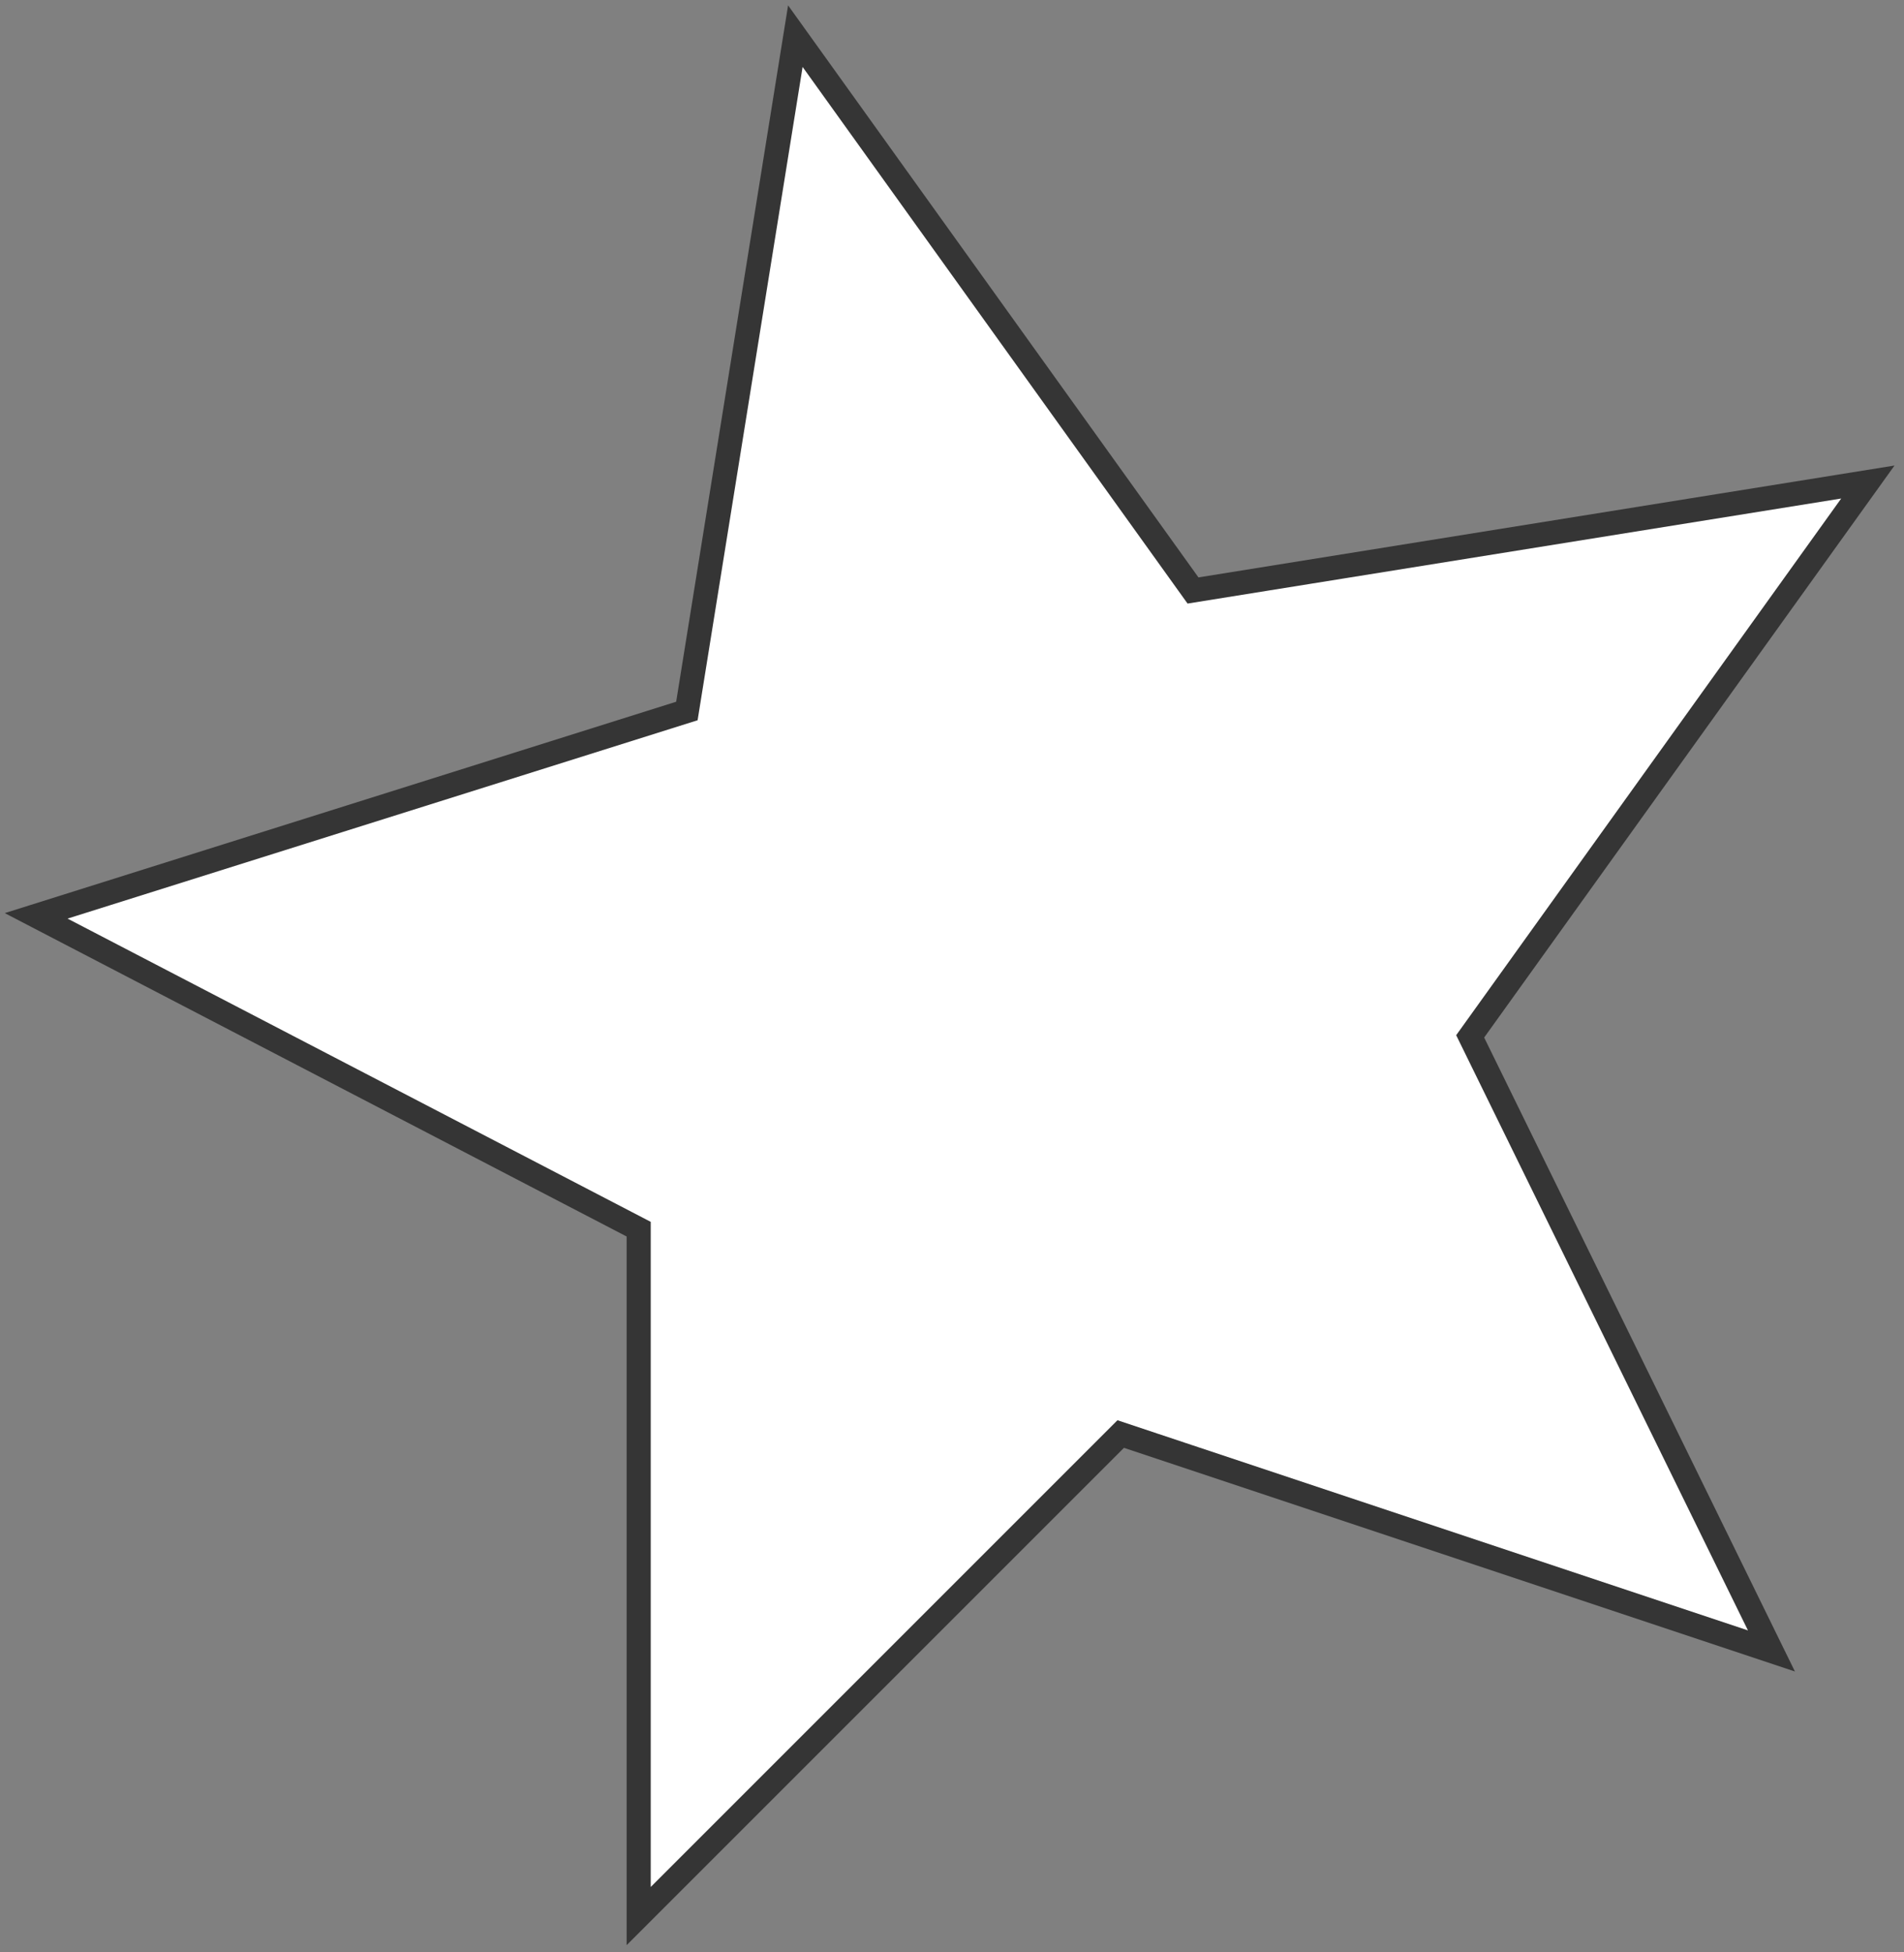 <?xml version="1.0" encoding="UTF-8"?>
<svg id="_レイヤー_1" data-name="レイヤー_1" xmlns="http://www.w3.org/2000/svg" version="1.1" viewBox="0 0 15.8 16.2">
  <rect x="0" y="0" width="15.8" height="16.2" fill="#808080" stroke="none"/>
  <!-- Generator: Adobe Illustrator 29.3.1, SVG Export Plug-In . SVG Version: 2.1.0 Build 151)  -->
  <defs>
    <style>
      .st0, .st1 {
        fill: #fff;
      }

      .st1 {
        stroke: #353535;
        stroke-miterlimit: 10;
        stroke-width: .2px;
      }
    </style>
  </defs>
  <g id="_レイヤー_11" data-name="レイヤー_1">
    <g id="_グループ_1794" data-name="グループ_1794">
      <path id="_パス_5353" data-name="パス_5353" class="st0" d="M6.6.3l-.9,5.6L.3,7.6l5,2.6v5.7s4-4,4-4l5.4,1.8-2.5-5.1,3.3-4.6-5.6.9L6.6.3Z"/>
      <path id="_パス_5354" data-name="パス_5354" class="st1" d="M6.6.3l-.9,5.6L.3,7.6l5,2.6v5.7s4-4,4-4l5.4,1.8-2.5-5.1,3.3-4.6-5.6.9L6.6.3Z"/>
    </g>
  </g>
</svg>